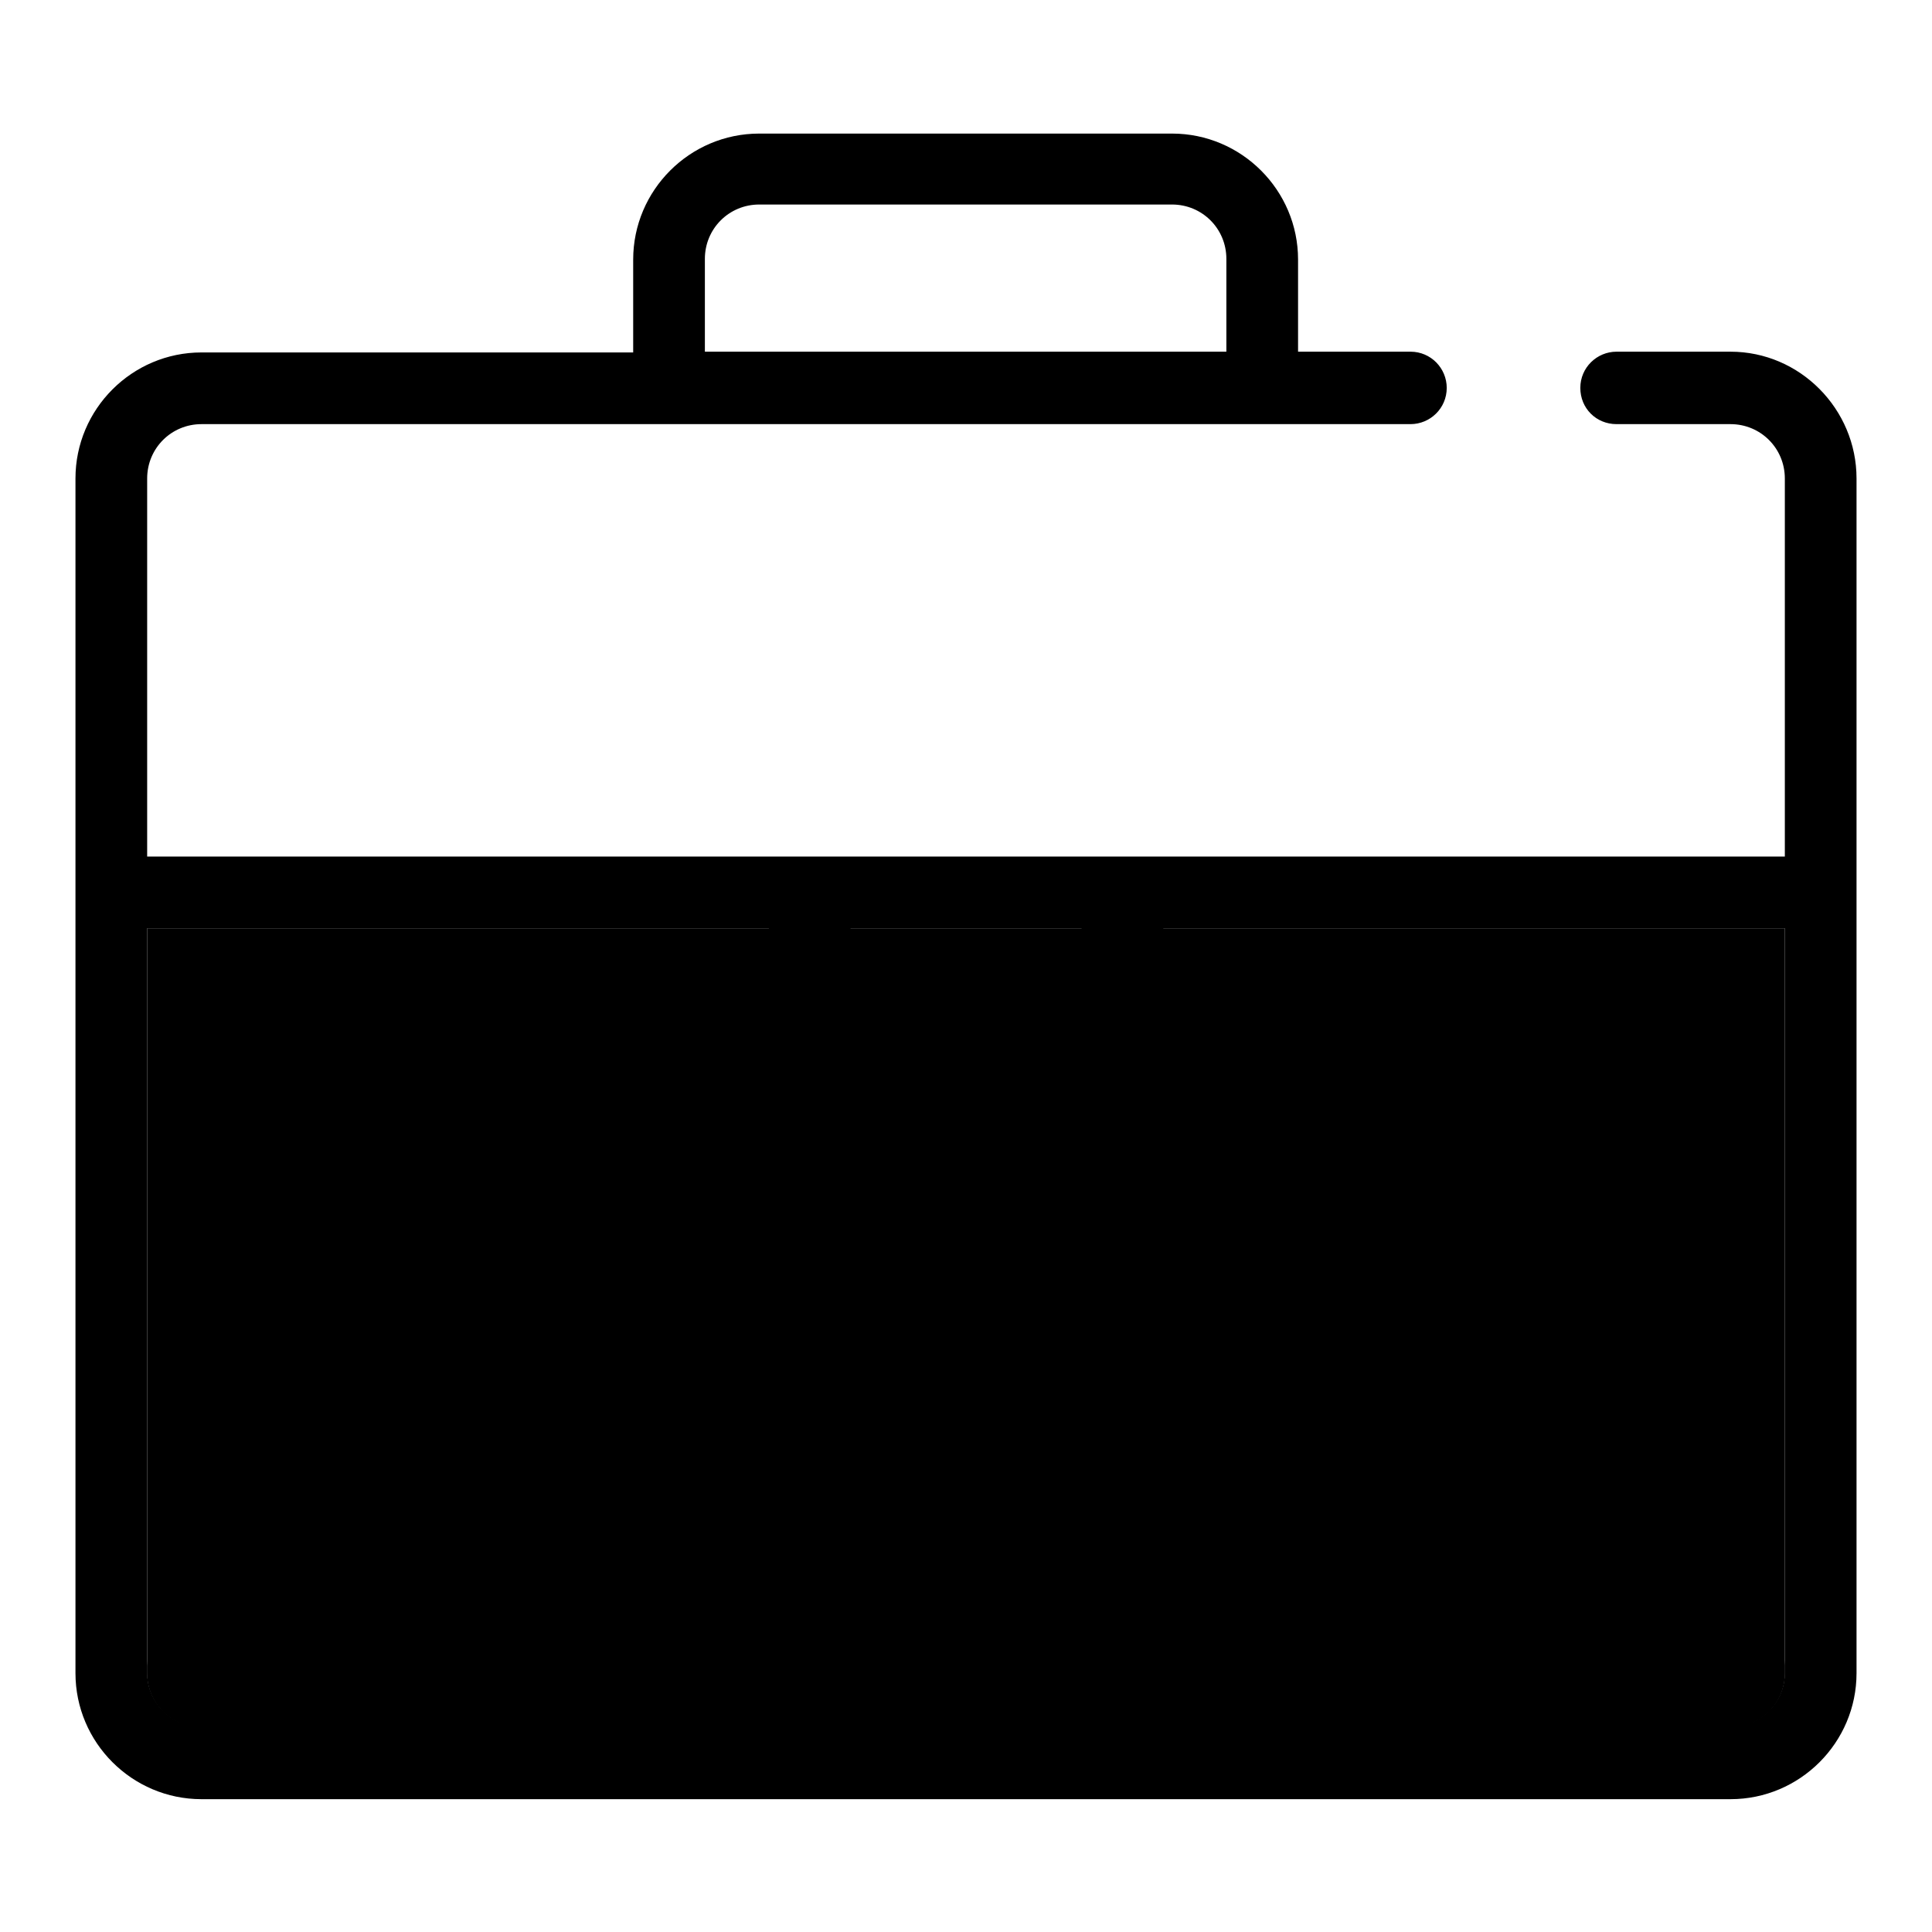 <?xml version="1.0" encoding="utf-8"?>
<!-- Svg Vector Icons : http://www.onlinewebfonts.com/icon -->
<!DOCTYPE svg PUBLIC "-//W3C//DTD SVG 1.1//EN" "http://www.w3.org/Graphics/SVG/1.1/DTD/svg11.dtd">
<svg version="1.1" xmlns="http://www.w3.org/2000/svg" xmlns:xlink="http://www.w3.org/1999/xlink" x="0px" y="0px" viewBox="0 0 256 256" enable-background="new 0 0 256 256" xml:space="preserve">
<g> <path fill="#000000" d="M236.5,220v1.6c0,4-3.2,7.2-7.2,7.2H26.7c-4,0-7.2-3.2-7.2-7.2V123v96.8c0,4,3.2,7.2,7.2,7.2h202.6 C233.2,226.9,236.3,223.9,236.5,220L236.5,220z"/> <path fill="#000000" d="M229.3,46.6h-15.1c-2.6,0-4.8,2.1-4.8,4.8s2.1,4.8,4.8,4.8h15.1c4,0,7.2,3.2,7.2,7.2v50.1h-217V63.4 c0-4,3.2-7.2,7.2-7.2h160.2c2.6,0,4.8-2.1,4.8-4.8c0-2.6-2.1-4.8-4.8-4.8H172V34.4c0-9.2-7.5-16.7-16.7-16.7h-54.7 c-9.2,0-16.7,7.5-16.7,16.7v12.3H26.7c-9.2,0-16.7,7.5-16.7,16.7v158.3c0,9.2,7.5,16.7,16.7,16.7h202.6c9.2,0,16.7-7.5,16.7-16.7 v-1.4V63.4C246,54.2,238.5,46.6,229.3,46.6z M93.4,34.3c0-4,3.2-7.2,7.2-7.2h54.7c4,0,7.2,3.2,7.2,7.2v12.3H93.4V34.3z  M236.5,221.6c0,4-3.2,7.2-7.2,7.2H26.7c-4,0-7.2-3.2-7.2-7.2V123h217L236.5,221.6L236.5,221.6z"/> <path fill="#000000" d="M17.4,233.6H16c-0.7,0-1.3-0.6-1.3-1.3v-0.9C15.5,232.2,16.4,233,17.4,233.6L17.4,233.6z M236.5,123v98.7 c0,4-3.2,7.2-7.2,7.2H26.7c-4,0-7.2-3.2-7.2-7.2V123H236.5z M241.2,231.4v0.9c0,0.7-0.6,1.3-1.3,1.3h-1.3 C239.6,233,240.5,232.2,241.2,231.4z"/> <path fill="#000000" d="M238.6,233.6h1.3c0.7,0,1.3-0.6,1.3-1.3v-0.9C240.5,232.2,239.6,233,238.6,233.6z M14.7,232.3 c0,0.7,0.6,1.3,1.3,1.3h1.3c-1-0.6-1.9-1.4-2.7-2.2V232.3z"/> <path fill="#000000" d="M128,162.2c-15.6,0-28.3-12.7-28.3-28.3c0-6.4,2.2-12.7,6.3-17.8l7.4,6c-2.7,3.4-4.2,7.5-4.2,11.8 c0,10.4,8.4,18.8,18.8,18.8c10.4,0,18.8-8.4,18.8-18.8c0-4.3-1.4-8.4-4.2-11.8l7.4-6c4.1,5,6.3,11.3,6.3,17.8 C156.3,149.5,143.6,162.2,128,162.2L128,162.2z"/></g>
</svg>